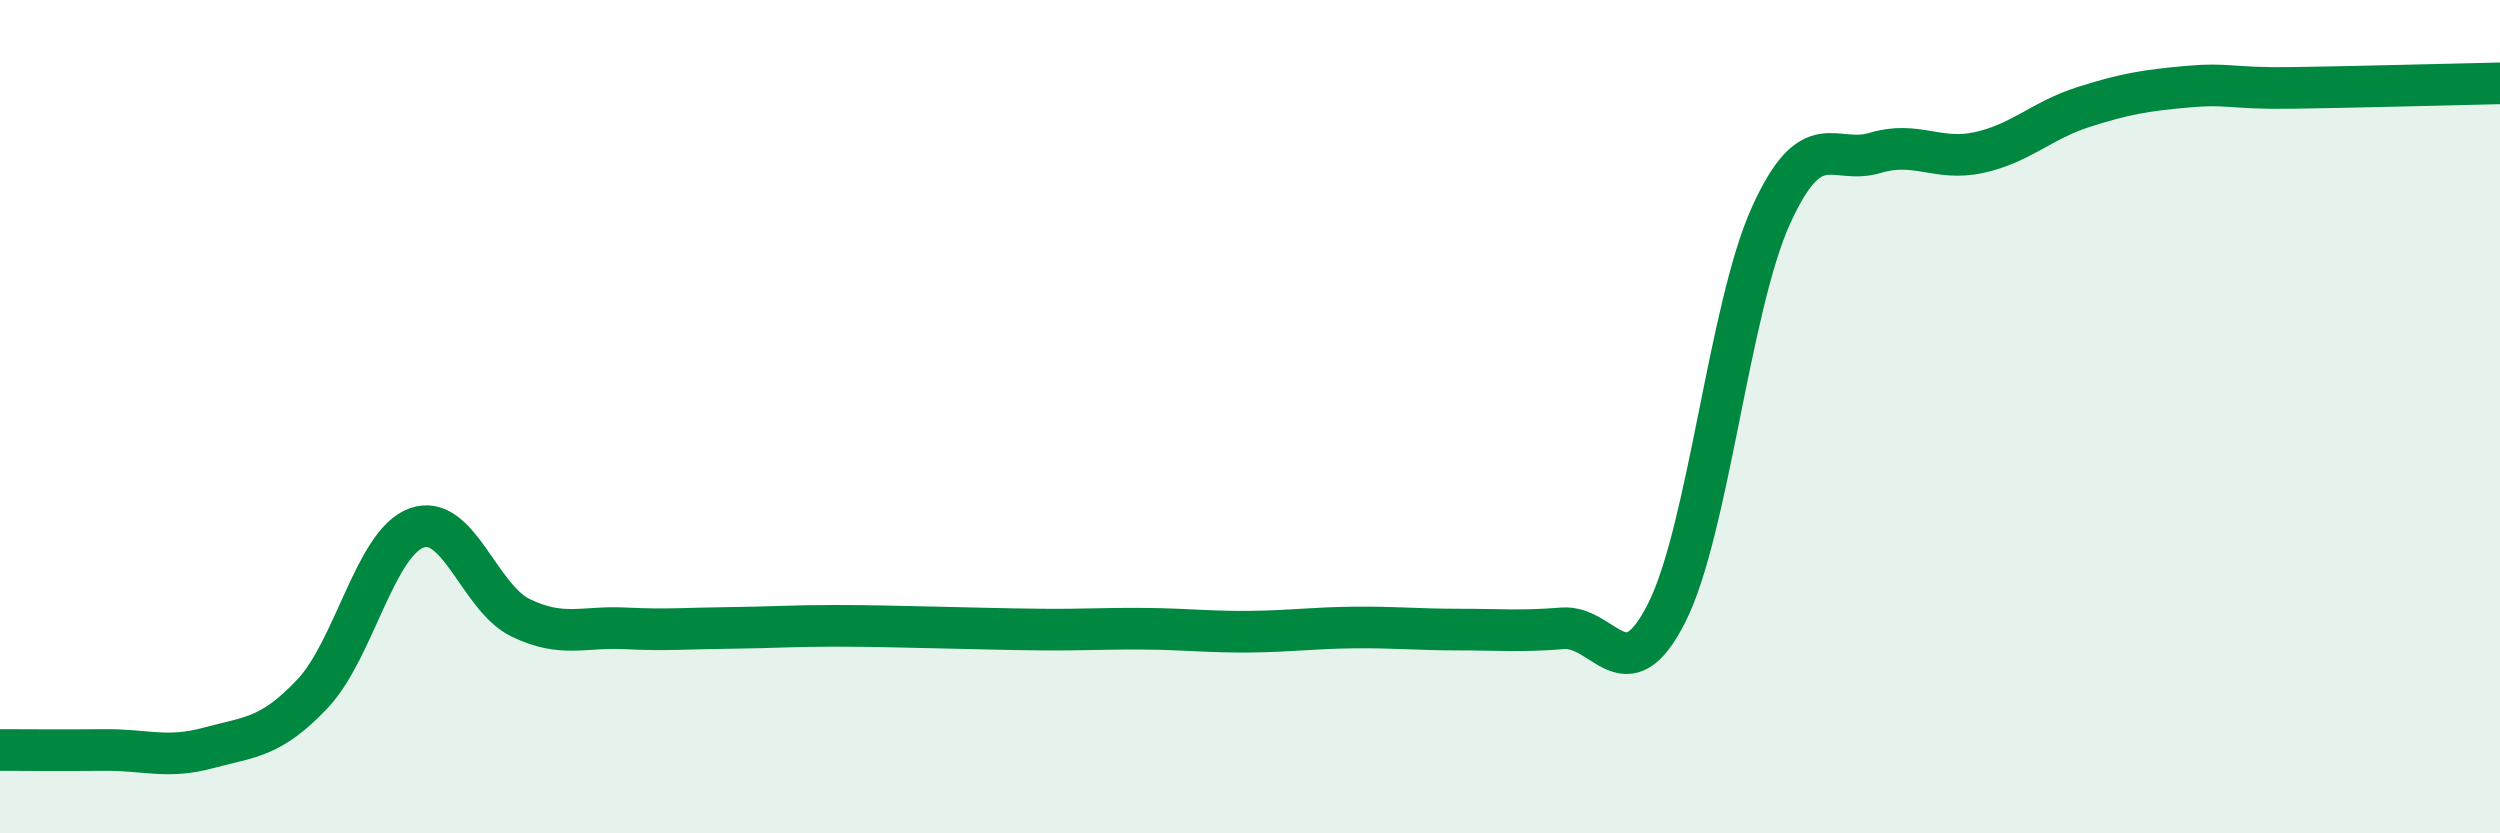 
    <svg width="60" height="20" viewBox="0 0 60 20" xmlns="http://www.w3.org/2000/svg">
      <path
        d="M 0,18 C 0.5,18 1.5,18.01 2.5,18 C 3.5,17.99 4,18.22 5,17.95 C 6,17.68 6.5,17.71 7.5,16.65 C 8.5,15.59 9,13.03 10,12.67 C 11,12.31 11.5,14.35 12.5,14.83 C 13.5,15.31 14,15.03 15,15.08 C 16,15.13 16.5,15.08 17.5,15.07 C 18.5,15.06 19,15.02 20,15.02 C 21,15.02 21.5,15.04 22.5,15.06 C 23.5,15.08 24,15.1 25,15.11 C 26,15.12 26.5,15.08 27.5,15.09 C 28.5,15.1 29,15.17 30,15.16 C 31,15.15 31.5,15.07 32.5,15.06 C 33.5,15.05 34,15.11 35,15.11 C 36,15.11 36.5,15.16 37.5,15.08 C 38.5,15 39,16.69 40,14.71 C 41,12.73 41.5,7.39 42.5,5.18 C 43.5,2.97 44,3.97 45,3.67 C 46,3.37 46.5,3.88 47.5,3.66 C 48.5,3.44 49,2.89 50,2.57 C 51,2.25 51.5,2.17 52.5,2.08 C 53.5,1.99 53.5,2.13 55,2.11 C 56.5,2.09 59,2.02 60,2L60 20L0 20Z"
        fill="#008740"
        opacity="0.1"
        stroke-linecap="round"
        stroke-linejoin="round"
      />
      <path
        d="M 0,18 C 0.5,18 1.5,18.01 2.5,18 C 3.5,17.99 4,18.22 5,17.95 C 6,17.68 6.5,17.71 7.5,16.65 C 8.5,15.59 9,13.03 10,12.67 C 11,12.31 11.5,14.35 12.5,14.83 C 13.5,15.31 14,15.03 15,15.08 C 16,15.13 16.5,15.08 17.5,15.07 C 18.5,15.06 19,15.02 20,15.02 C 21,15.02 21.5,15.04 22.5,15.06 C 23.5,15.08 24,15.1 25,15.11 C 26,15.12 26.5,15.08 27.5,15.09 C 28.5,15.1 29,15.17 30,15.16 C 31,15.15 31.5,15.07 32.5,15.06 C 33.5,15.05 34,15.11 35,15.11 C 36,15.11 36.5,15.16 37.5,15.08 C 38.5,15 39,16.69 40,14.71 C 41,12.73 41.5,7.39 42.5,5.18 C 43.5,2.97 44,3.97 45,3.67 C 46,3.37 46.5,3.88 47.5,3.66 C 48.5,3.44 49,2.89 50,2.57 C 51,2.25 51.5,2.17 52.5,2.08 C 53.5,1.99 53.5,2.13 55,2.11 C 56.5,2.09 59,2.02 60,2"
        stroke="#008740"
        stroke-width="1"
        fill="none"
        stroke-linecap="round"
        stroke-linejoin="round"
      />
    </svg>
  